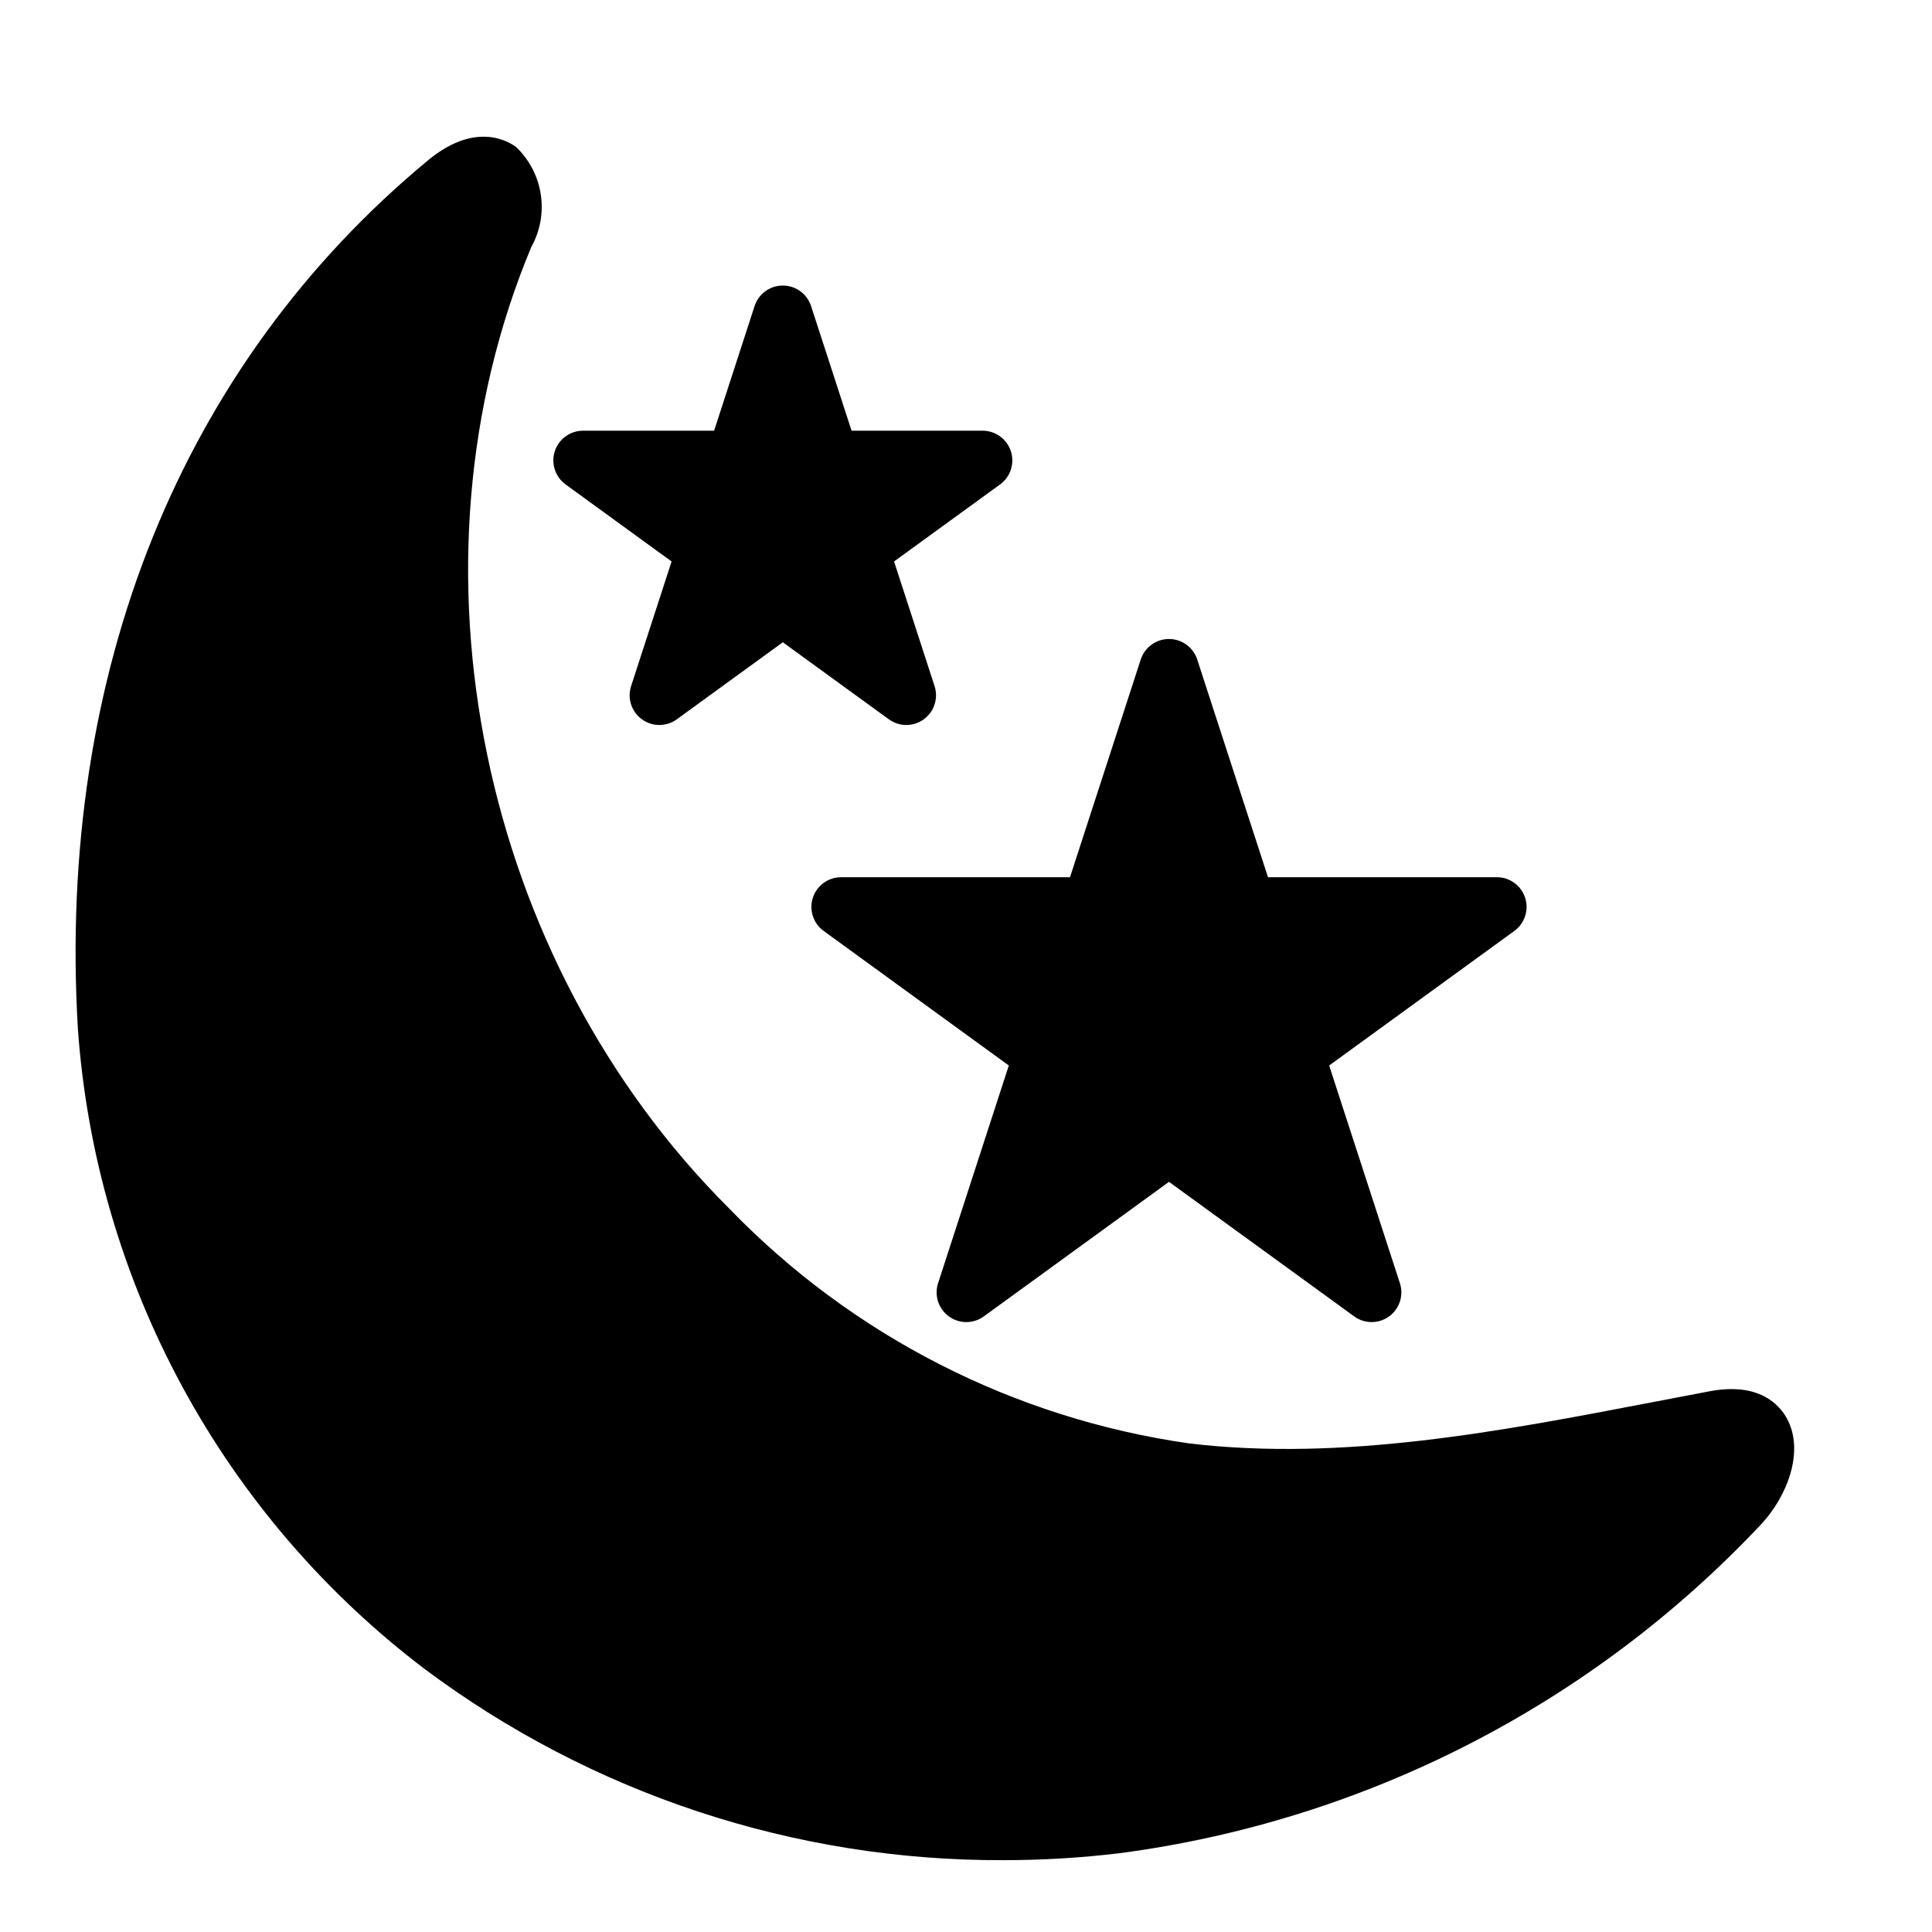 <?xml version="1.0" encoding="UTF-8"?>
<!-- Uploaded to: SVG Find, www.svgrepo.com, Generator: SVG Find Mixer Tools -->
<svg fill="#000000" width="800px" height="800px" version="1.1" viewBox="144 144 512 512" xmlns="http://www.w3.org/2000/svg">
 <g>
  <path d="m617.56 519.93c-2.059-3.75-7.418-9.656-20.41-7.242l-14.945 2.848c-40.461 7.781-82.305 15.816-123.01 10.992-46.43-6.613-89.328-28.512-121.92-62.23-66.074-65.84-87.66-170.61-52.496-254.79h-0.004c2.371-4.238 3.266-9.148 2.539-13.953-0.723-4.805-3.023-9.234-6.535-12.586-2.363-1.758-11.031-6.668-23.316 3.488-65.453 54.18-98.418 135.95-92.82 230.26 2.371 33.18 11.797 65.473 27.648 94.719 15.848 29.246 37.754 54.773 64.258 74.875 44.262 33.082 98.086 50.859 153.34 50.652 10.324 0 20.637-0.617 30.883-1.852 64.969-8.586 124.98-39.352 169.88-87.086 7-7.438 11.617-19.477 6.906-28.094z"/>
  <path d="m548.17 381.91c-1.055-3.246-4.078-5.441-7.488-5.441h-60.652l-18.75-57.691v0.004c-1.055-3.246-4.078-5.441-7.488-5.441-3.41 0-6.434 2.195-7.488 5.441l-18.742 57.688h-60.656c-3.41 0-6.434 2.195-7.488 5.441-1.055 3.242 0.102 6.797 2.863 8.801l49.066 35.656-18.742 57.688c-1.059 3.242 0.098 6.801 2.859 8.809 2.762 2.004 6.5 2.004 9.262-0.008l49.07-35.656 49.078 35.656h-0.004c2.762 2.008 6.5 2.008 9.258 0.004 2.762-2.008 3.914-5.562 2.859-8.805l-18.746-57.688 49.07-35.656c2.758-2.004 3.914-5.559 2.859-8.801z"/>
  <path d="m411.89 263.58c-1.055-3.242-4.078-5.438-7.488-5.438h-34.727l-10.73-33.023c-1.055-3.246-4.078-5.445-7.488-5.445-3.414 0-6.434 2.199-7.488 5.445l-10.723 33.023h-34.727c-3.41 0-6.434 2.195-7.488 5.438-1.055 3.246 0.102 6.801 2.859 8.805l28.09 20.41-10.73 33.027v-0.004c-1.055 3.246 0.098 6.801 2.859 8.805 2.758 2.008 6.496 2.008 9.258 0l28.09-20.414 28.098 20.414c2.758 2.008 6.496 2.008 9.258 0 2.758-2.004 3.914-5.559 2.856-8.805l-10.73-33.027 28.09-20.41v0.004c2.762-2.004 3.918-5.559 2.863-8.805z"/>
 </g>
</svg>